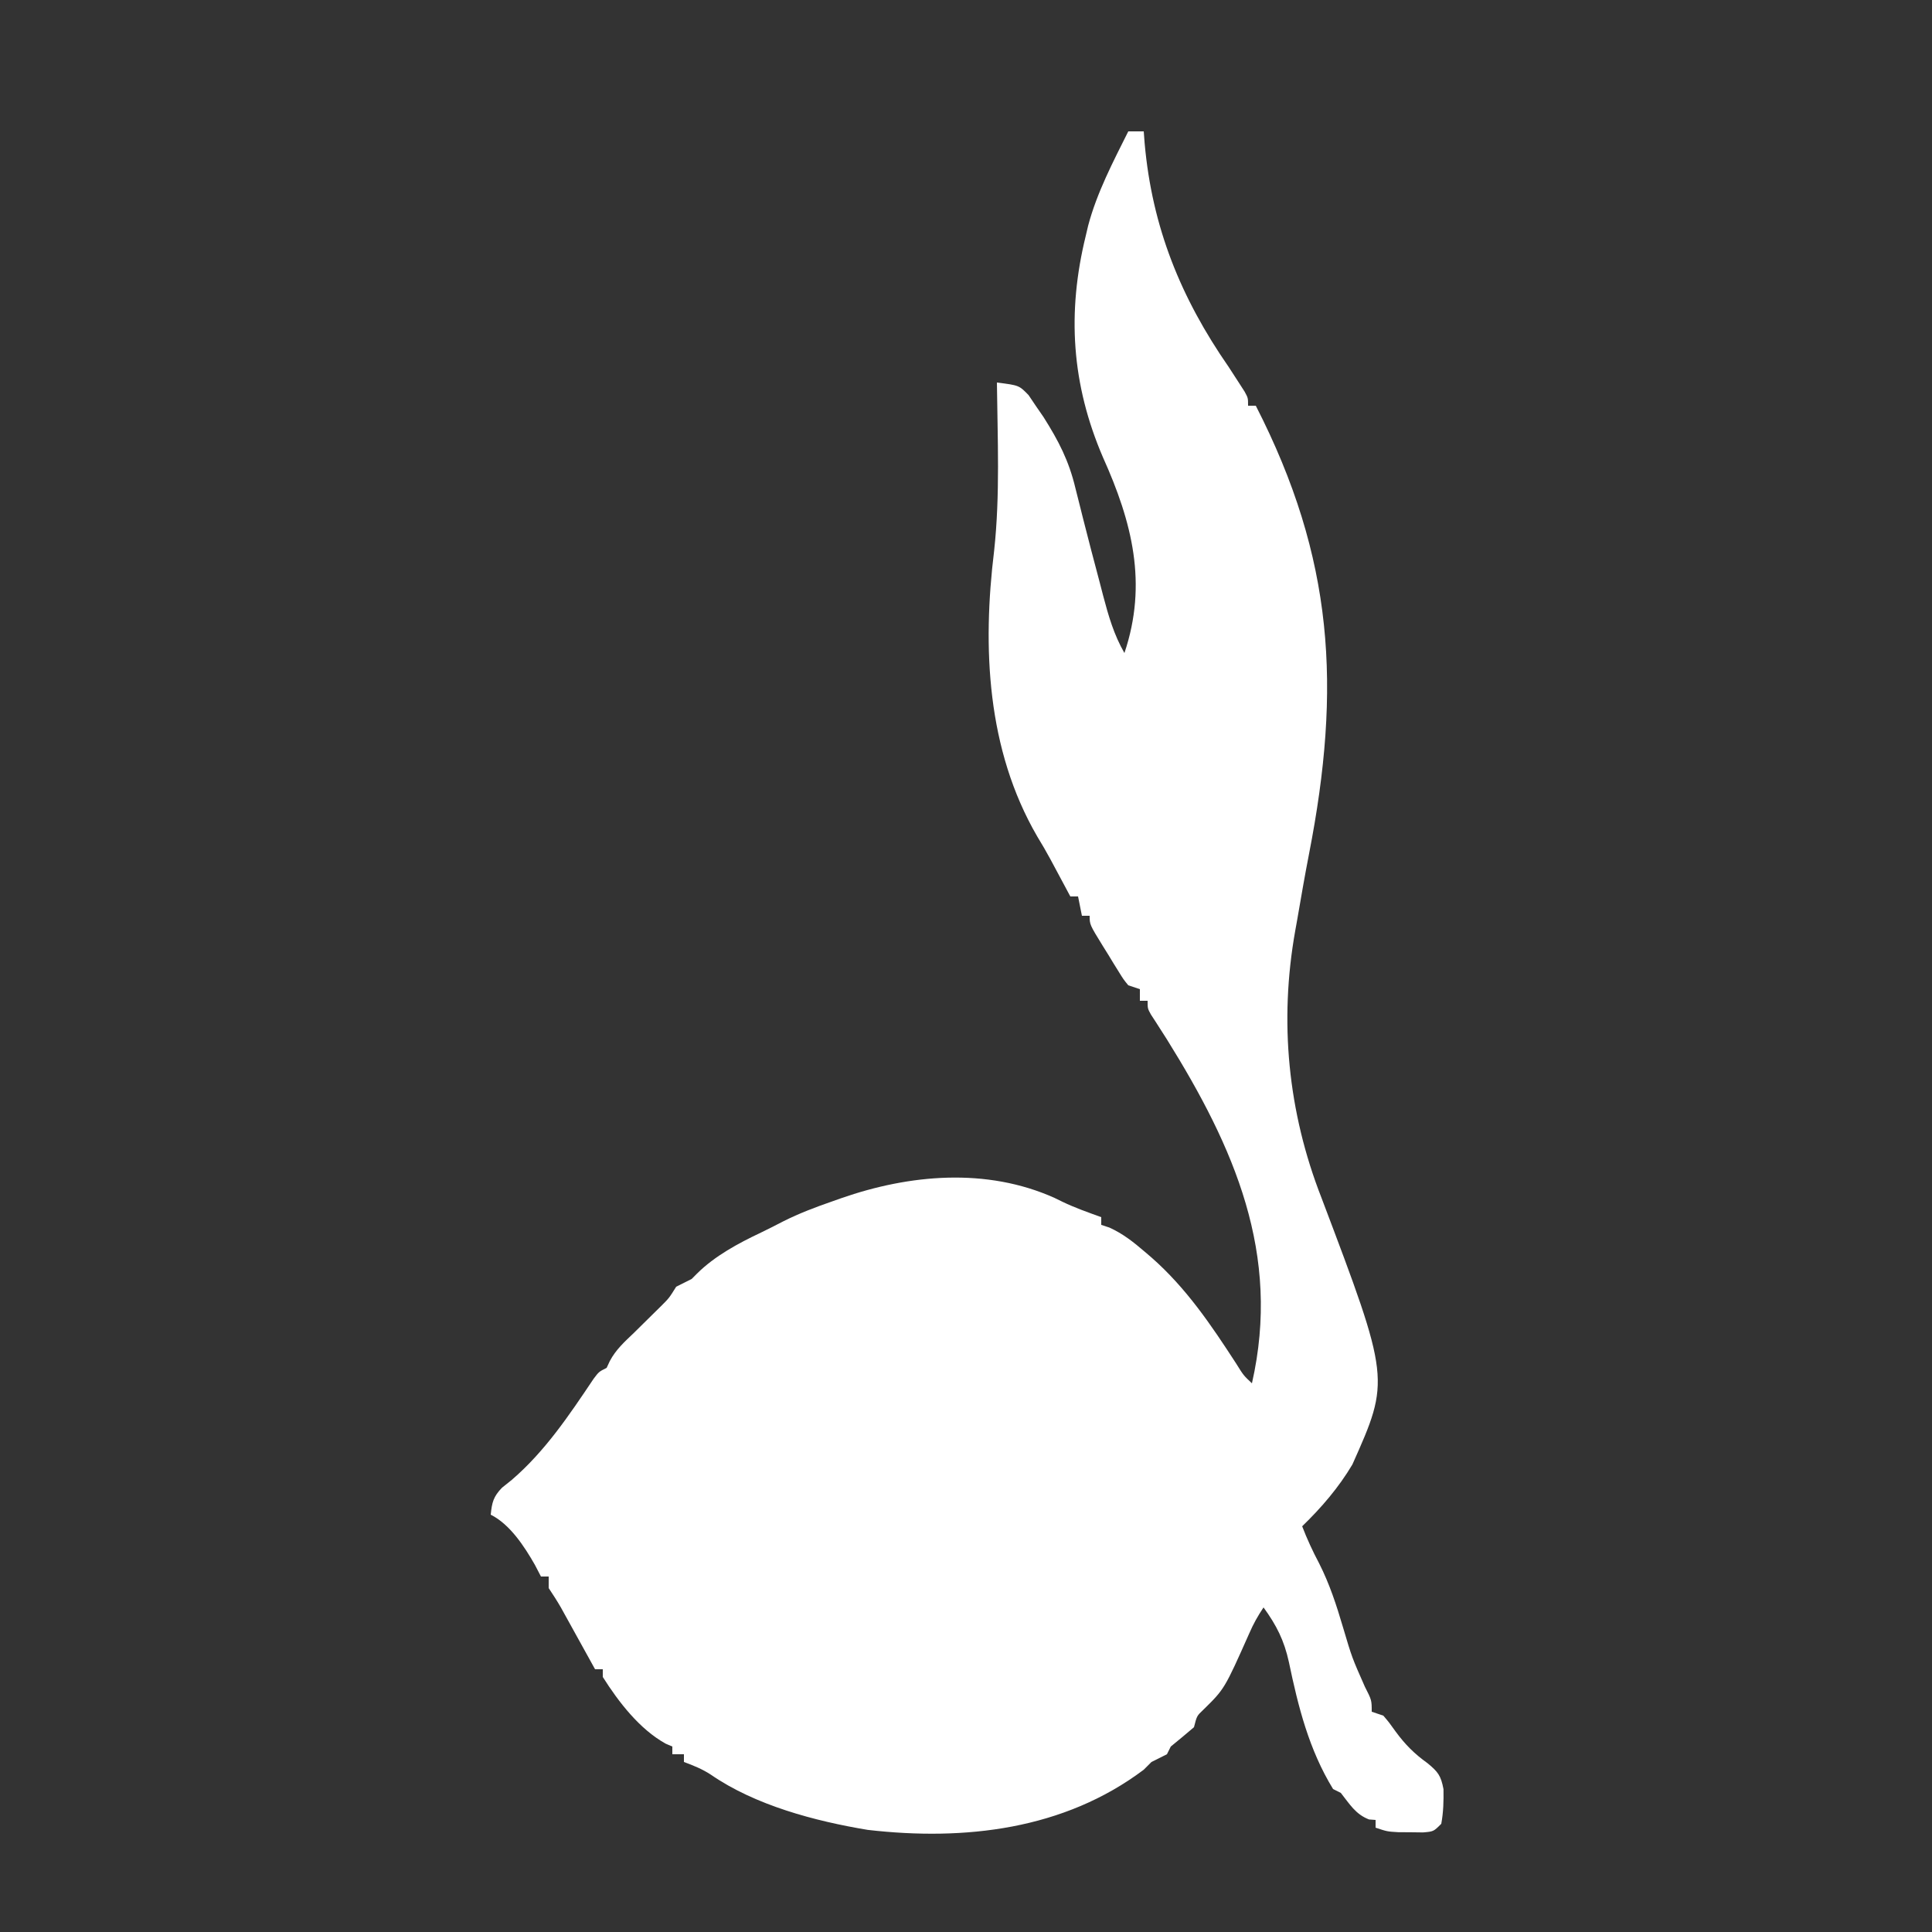<?xml version="1.0" encoding="UTF-8"?>
<svg version="1.1" xmlns="http://www.w3.org/2000/svg" width="500" height="500">
<rect width="100%" height="100%" fill="#333333" stroke="none"/>
<path d="M0 0 C1.32 0 2.64 0 4 0 C4.112 1.493 4.112 1.493 4.227 3.016 C6.16 24.841 13.581 43.089 26 61 C26.969 62.472 27.928 63.951 28.875 65.438 C29.285 66.076 29.695 66.714 30.117 67.371 C31 69 31 69 31 71 C31.66 71 32.32 71 33 71 C53.235 110.545 55.174 143.928 46.774 186.997 C45.66 192.712 44.678 198.45 43.688 204.188 C43.529 205.071 43.37 205.954 43.206 206.865 C39.021 230.323 41.287 253.739 50 276 C67.801 323.033 67.801 323.033 58 345 C54.465 350.966 49.973 356.186 45 361 C46.281 364.333 47.729 367.465 49.402 370.617 C52.101 375.959 53.874 381.397 55.562 387.125 C57.896 394.999 57.896 394.999 61.215 402.492 C63 406 63 406 63 409 C63.99 409.33 64.98 409.66 66 410 C67.543 411.82 67.543 411.82 69.188 414.125 C71.678 417.514 74.031 419.866 77.438 422.312 C80.157 424.543 80.91 425.525 81.574 429.031 C81.622 432.125 81.563 434.957 81 438 C79 440 79 440 76.285 440.23 C75.222 440.216 74.158 440.202 73.062 440.188 C72.002 440.181 70.941 440.175 69.848 440.168 C67 440 67 440 64 439 C64 438.34 64 437.68 64 437 C63.165 436.938 63.165 436.938 62.312 436.875 C58.827 435.556 57.273 432.871 55 430 C54.34 429.67 53.68 429.34 53 429 C46.766 418.83 43.968 407.684 41.562 396.125 C40.324 390.505 38.369 386.643 35 382 C33.462 384.308 32.387 386.228 31.301 388.73 C24.905 403.111 24.905 403.111 19.348 408.555 C17.745 410.073 17.745 410.073 17 413 C15.02 414.691 13.021 416.358 11 418 C10.67 418.66 10.34 419.32 10 420 C8.675 420.684 7.341 421.35 6 422 C5.34 422.66 4.68 423.32 4 424 C-16.656 439.533 -42.319 442.467 -67.434 439.57 C-81.111 437.302 -96.572 433.205 -108.062 425.262 C-110.278 423.819 -112.526 422.915 -115 422 C-115 421.34 -115 420.68 -115 420 C-115.99 420 -116.98 420 -118 420 C-118 419.34 -118 418.68 -118 418 C-118.568 417.756 -119.137 417.513 -119.723 417.262 C-126.493 413.511 -131.913 406.46 -136 400 C-136 399.34 -136 398.68 -136 398 C-136.66 398 -137.32 398 -138 398 C-138.292 397.47 -138.585 396.941 -138.886 396.395 C-140.214 393.992 -141.545 391.59 -142.875 389.188 C-143.565 387.937 -143.565 387.937 -144.27 386.662 C-144.937 385.458 -144.937 385.458 -145.617 384.23 C-146.026 383.492 -146.434 382.754 -146.855 381.993 C-147.835 380.287 -148.909 378.637 -150 377 C-150 376.01 -150 375.02 -150 374 C-150.66 374 -151.32 374 -152 374 C-152.773 372.515 -152.773 372.515 -153.562 371 C-156.268 366.248 -160.012 360.494 -165 358 C-164.686 354.824 -164.316 353.327 -162.066 351 C-161.24 350.34 -160.414 349.68 -159.562 349 C-150.936 341.593 -144.68 332.225 -138.375 322.828 C-137 321 -137 321 -135 320 C-134.732 319.423 -134.464 318.845 -134.188 318.25 C-132.623 315.285 -130.396 313.287 -128 311 C-126.433 309.463 -124.871 307.921 -123.312 306.375 C-122.546 305.62 -121.779 304.864 -120.988 304.086 C-118.852 301.965 -118.852 301.965 -117 299 C-115.675 298.316 -114.341 297.65 -113 297 C-112.549 296.545 -112.098 296.09 -111.633 295.621 C-107.006 291.027 -100.935 287.765 -95.077 284.996 C-93.125 284.06 -91.207 283.074 -89.285 282.078 C-85.128 279.996 -80.891 278.387 -76.5 276.875 C-75.792 276.624 -75.085 276.372 -74.355 276.113 C-56.602 269.914 -36.718 268.127 -19.125 276 C-18.094 276.503 -18.094 276.503 -17.043 277.016 C-13.784 278.586 -10.398 279.764 -7 281 C-7 281.66 -7 282.32 -7 283 C-6.304 283.228 -5.608 283.456 -4.891 283.691 C-1.383 285.279 1.352 287.453 4.25 289.938 C4.822 290.428 5.394 290.918 5.984 291.423 C14.988 299.326 21.462 308.93 27.934 318.91 C29.824 321.954 29.824 321.954 32 324 C39.611 290.568 27.408 262.963 10 235 C9.493 234.207 8.985 233.413 8.462 232.596 C8.004 231.88 7.546 231.164 7.074 230.426 C6.672 229.807 6.269 229.189 5.854 228.552 C5 227 5 227 5 225 C4.34 225 3.68 225 3 225 C3 224.01 3 223.02 3 222 C2.01 221.67 1.02 221.34 0 221 C-1.259 219.449 -1.259 219.449 -2.48 217.473 C-2.922 216.763 -3.363 216.053 -3.818 215.322 C-4.27 214.577 -4.722 213.831 -5.188 213.062 C-5.651 212.321 -6.114 211.579 -6.592 210.814 C-10 205.278 -10 205.278 -10 203 C-10.66 203 -11.32 203 -12 203 C-12.33 201.35 -12.66 199.7 -13 198 C-13.66 198 -14.32 198 -15 198 C-15.471 197.12 -15.941 196.239 -16.426 195.332 C-17.36 193.59 -17.36 193.59 -18.312 191.812 C-18.927 190.664 -19.542 189.515 -20.176 188.332 C-21.264 186.345 -22.386 184.376 -23.578 182.449 C-36.627 159.973 -37.792 133.584 -34.716 108.499 C-33.154 94.112 -33.842 79.451 -34 65 C-28.274 65.718 -28.274 65.718 -25.805 68.258 C-25.168 69.204 -24.531 70.15 -23.875 71.125 C-23.233 72.056 -22.591 72.986 -21.93 73.945 C-18.026 80.125 -15.375 85.231 -13.688 92.312 C-13.268 93.979 -12.847 95.646 -12.426 97.312 C-12.201 98.214 -11.976 99.115 -11.745 100.043 C-10.334 105.645 -8.857 111.229 -7.375 116.812 C-7.086 117.927 -6.797 119.042 -6.499 120.191 C-5.103 125.45 -3.722 130.273 -1 135 C5.053 117.021 0.987 101.118 -6.547 84.375 C-14.683 65.478 -15.898 46.935 -11 27 C-10.693 25.695 -10.693 25.695 -10.379 24.363 C-8.106 15.823 -3.937 7.875 0 0 Z " fill="#FFFFFF" transform="translate(292,34)"/>
</svg>
